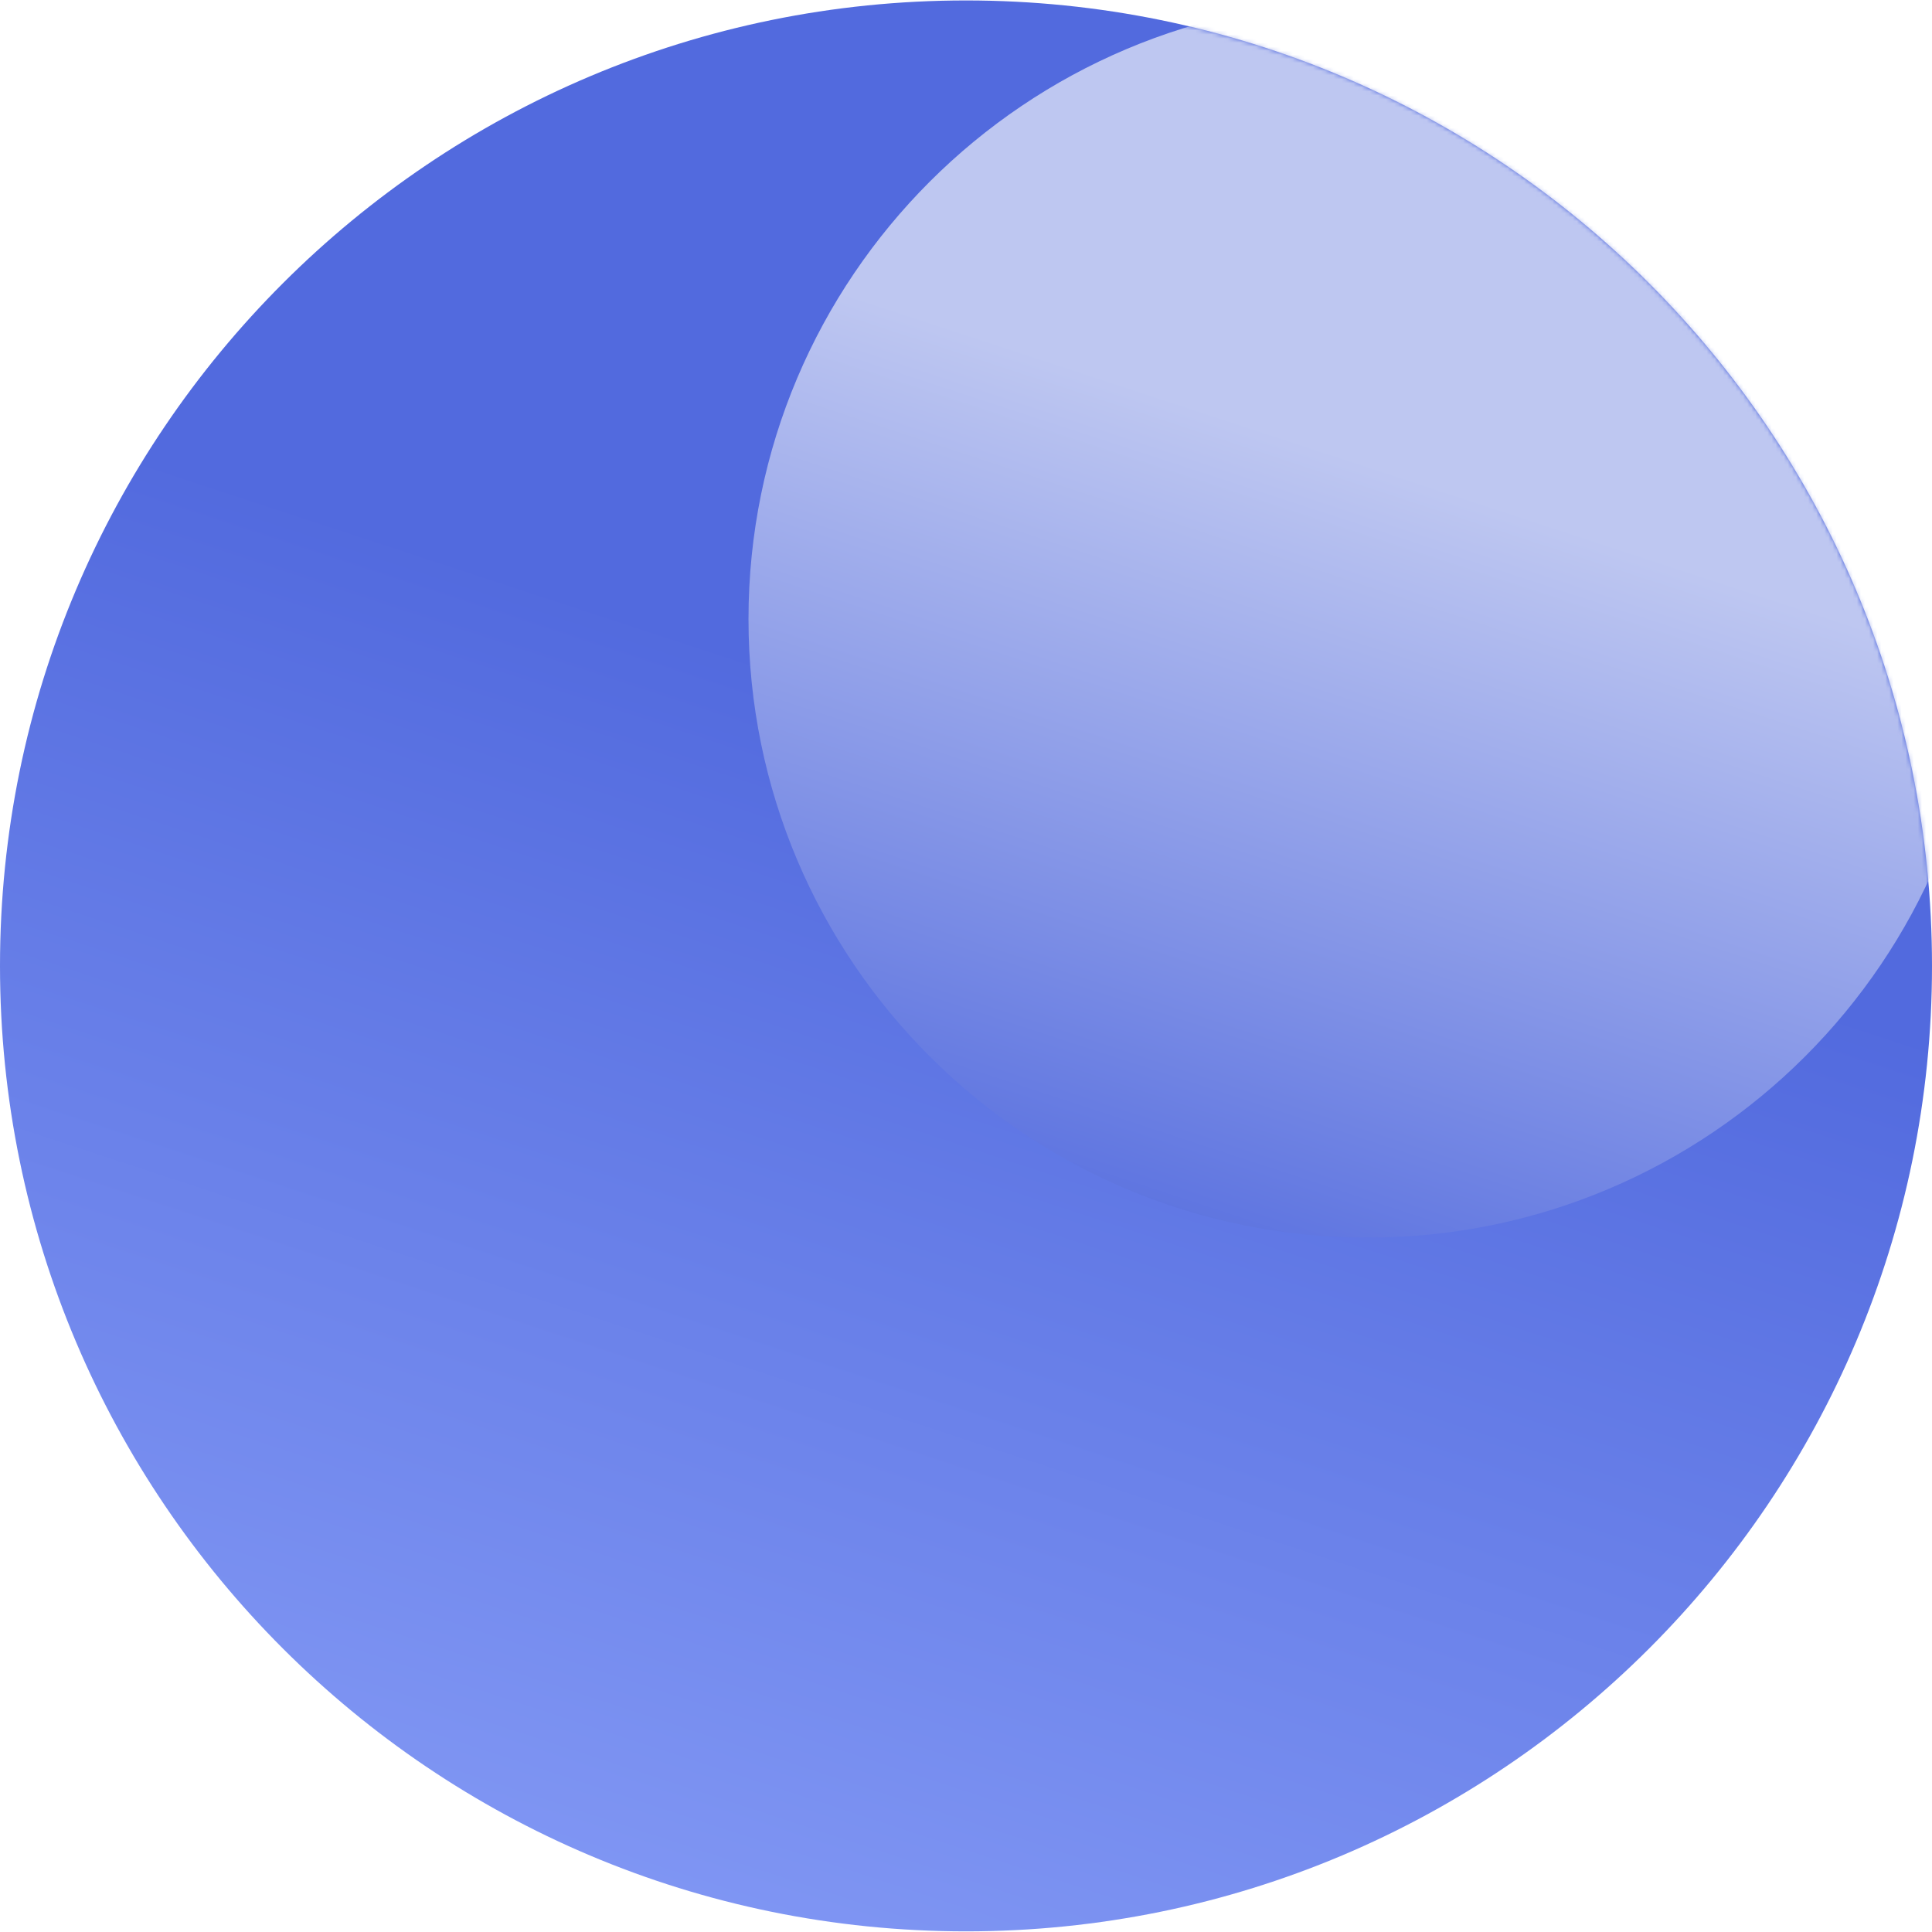 <svg xmlns="http://www.w3.org/2000/svg" width="476" height="476" fill="none" viewBox="0 0 476 476">
  <g class="Main-sphere-V1">
    <path fill="url(#paint0_linear)" fill-rule="evenodd" d="M238 475.841c131.444 0 238-106.496 238-237.865C476 106.606 369.444.11 238 .11 106.556.11 0 106.606 0 237.976c0 131.369 106.556 237.865 238 237.865z" class="Oval" clip-rule="evenodd"/>
    <mask id="a" width="476" height="476" x="0" y="0" class="mask0" maskUnits="userSpaceOnUse">
      <path fill="#fff" fill-rule="evenodd" d="M238 475.841c131.444 0 238-106.496 238-237.865C476 106.606 369.444.11 238 .11 106.556.11 0 106.606 0 237.976c0 131.369 106.556 237.865 238 237.865z" class="Oval_2" clip-rule="evenodd"/>
    </mask>
    <g mask="url(#a)">
      <path fill="url(#paint1_linear)" fill-rule="evenodd" d="M336.905 304.925c84.219 0 152.493-68.235 152.493-152.407C489.398 68.345 421.124.11 336.905.11c-84.22 0-152.494 68.235-152.494 152.408 0 84.172 68.274 152.407 152.494 152.407z" class="Oval_3" clip-rule="evenodd"/>
    </g>
  </g>
  <defs>
    <linearGradient id="paint0_linear" x1="64.825" x2="-40.124" y1="120.951" y2="440.109" class="paint0_linear" gradientUnits="userSpaceOnUse">
      <stop stop-color="#526ADE"/>
      <stop offset="1" stop-color="#859BF6"/>
    </linearGradient>
    <linearGradient id="paint1_linear" x1="225.947" x2="158.703" y1="77.536" y2="282.03" class="paint1_linear" gradientUnits="userSpaceOnUse">
      <stop stop-color="#BEC7F1"/>
      <stop offset="1" stop-color="#526ADE"/>
    </linearGradient>
  </defs>
</svg>
